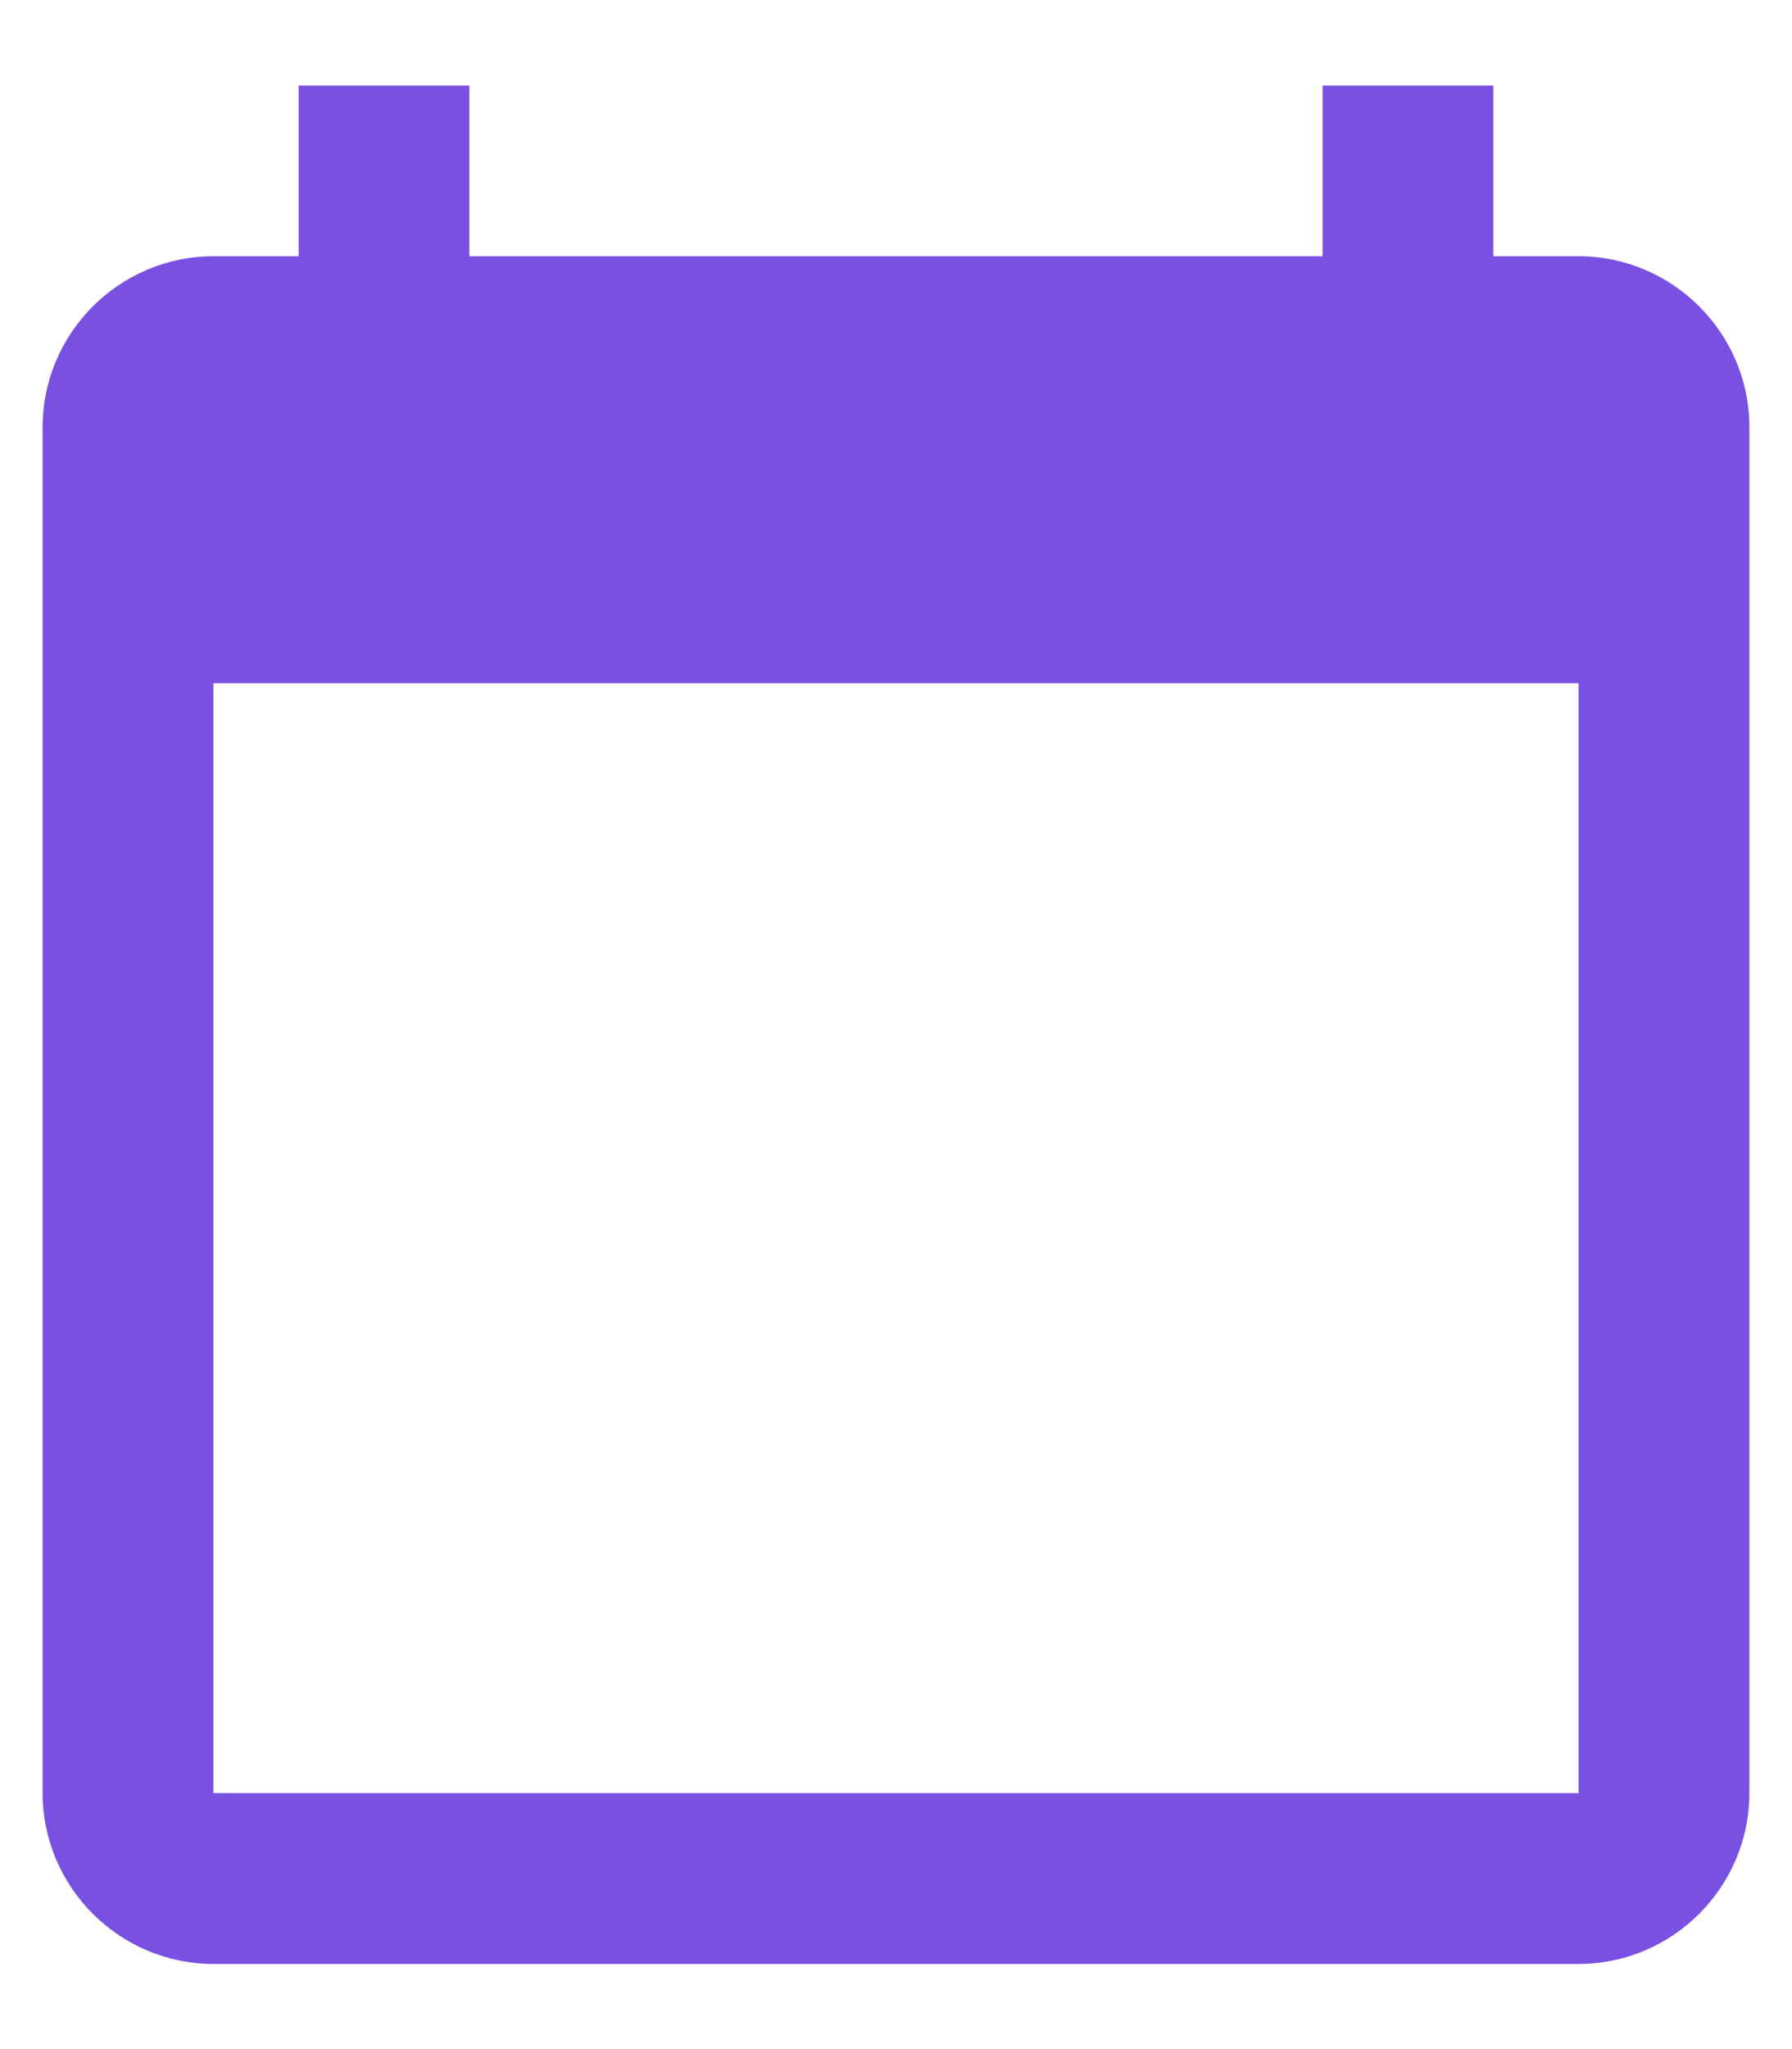 <svg width="14" height="16" viewBox="0 0 14 16" fill="none" xmlns="http://www.w3.org/2000/svg">
<path d="M12.333 2.001H11.667V0.668H10.333V2.001H3.667V0.668H2.333V2.001H1.667C0.933 2.001 0.333 2.601 0.333 3.335V14.001C0.333 14.735 0.933 15.335 1.667 15.335H12.333C13.067 15.335 13.667 14.735 13.667 14.001V3.335C13.667 2.601 13.067 2.001 12.333 2.001ZM12.333 14.001H1.667V5.335H12.333V14.001Z" fill="#7950E2"/>
</svg>

